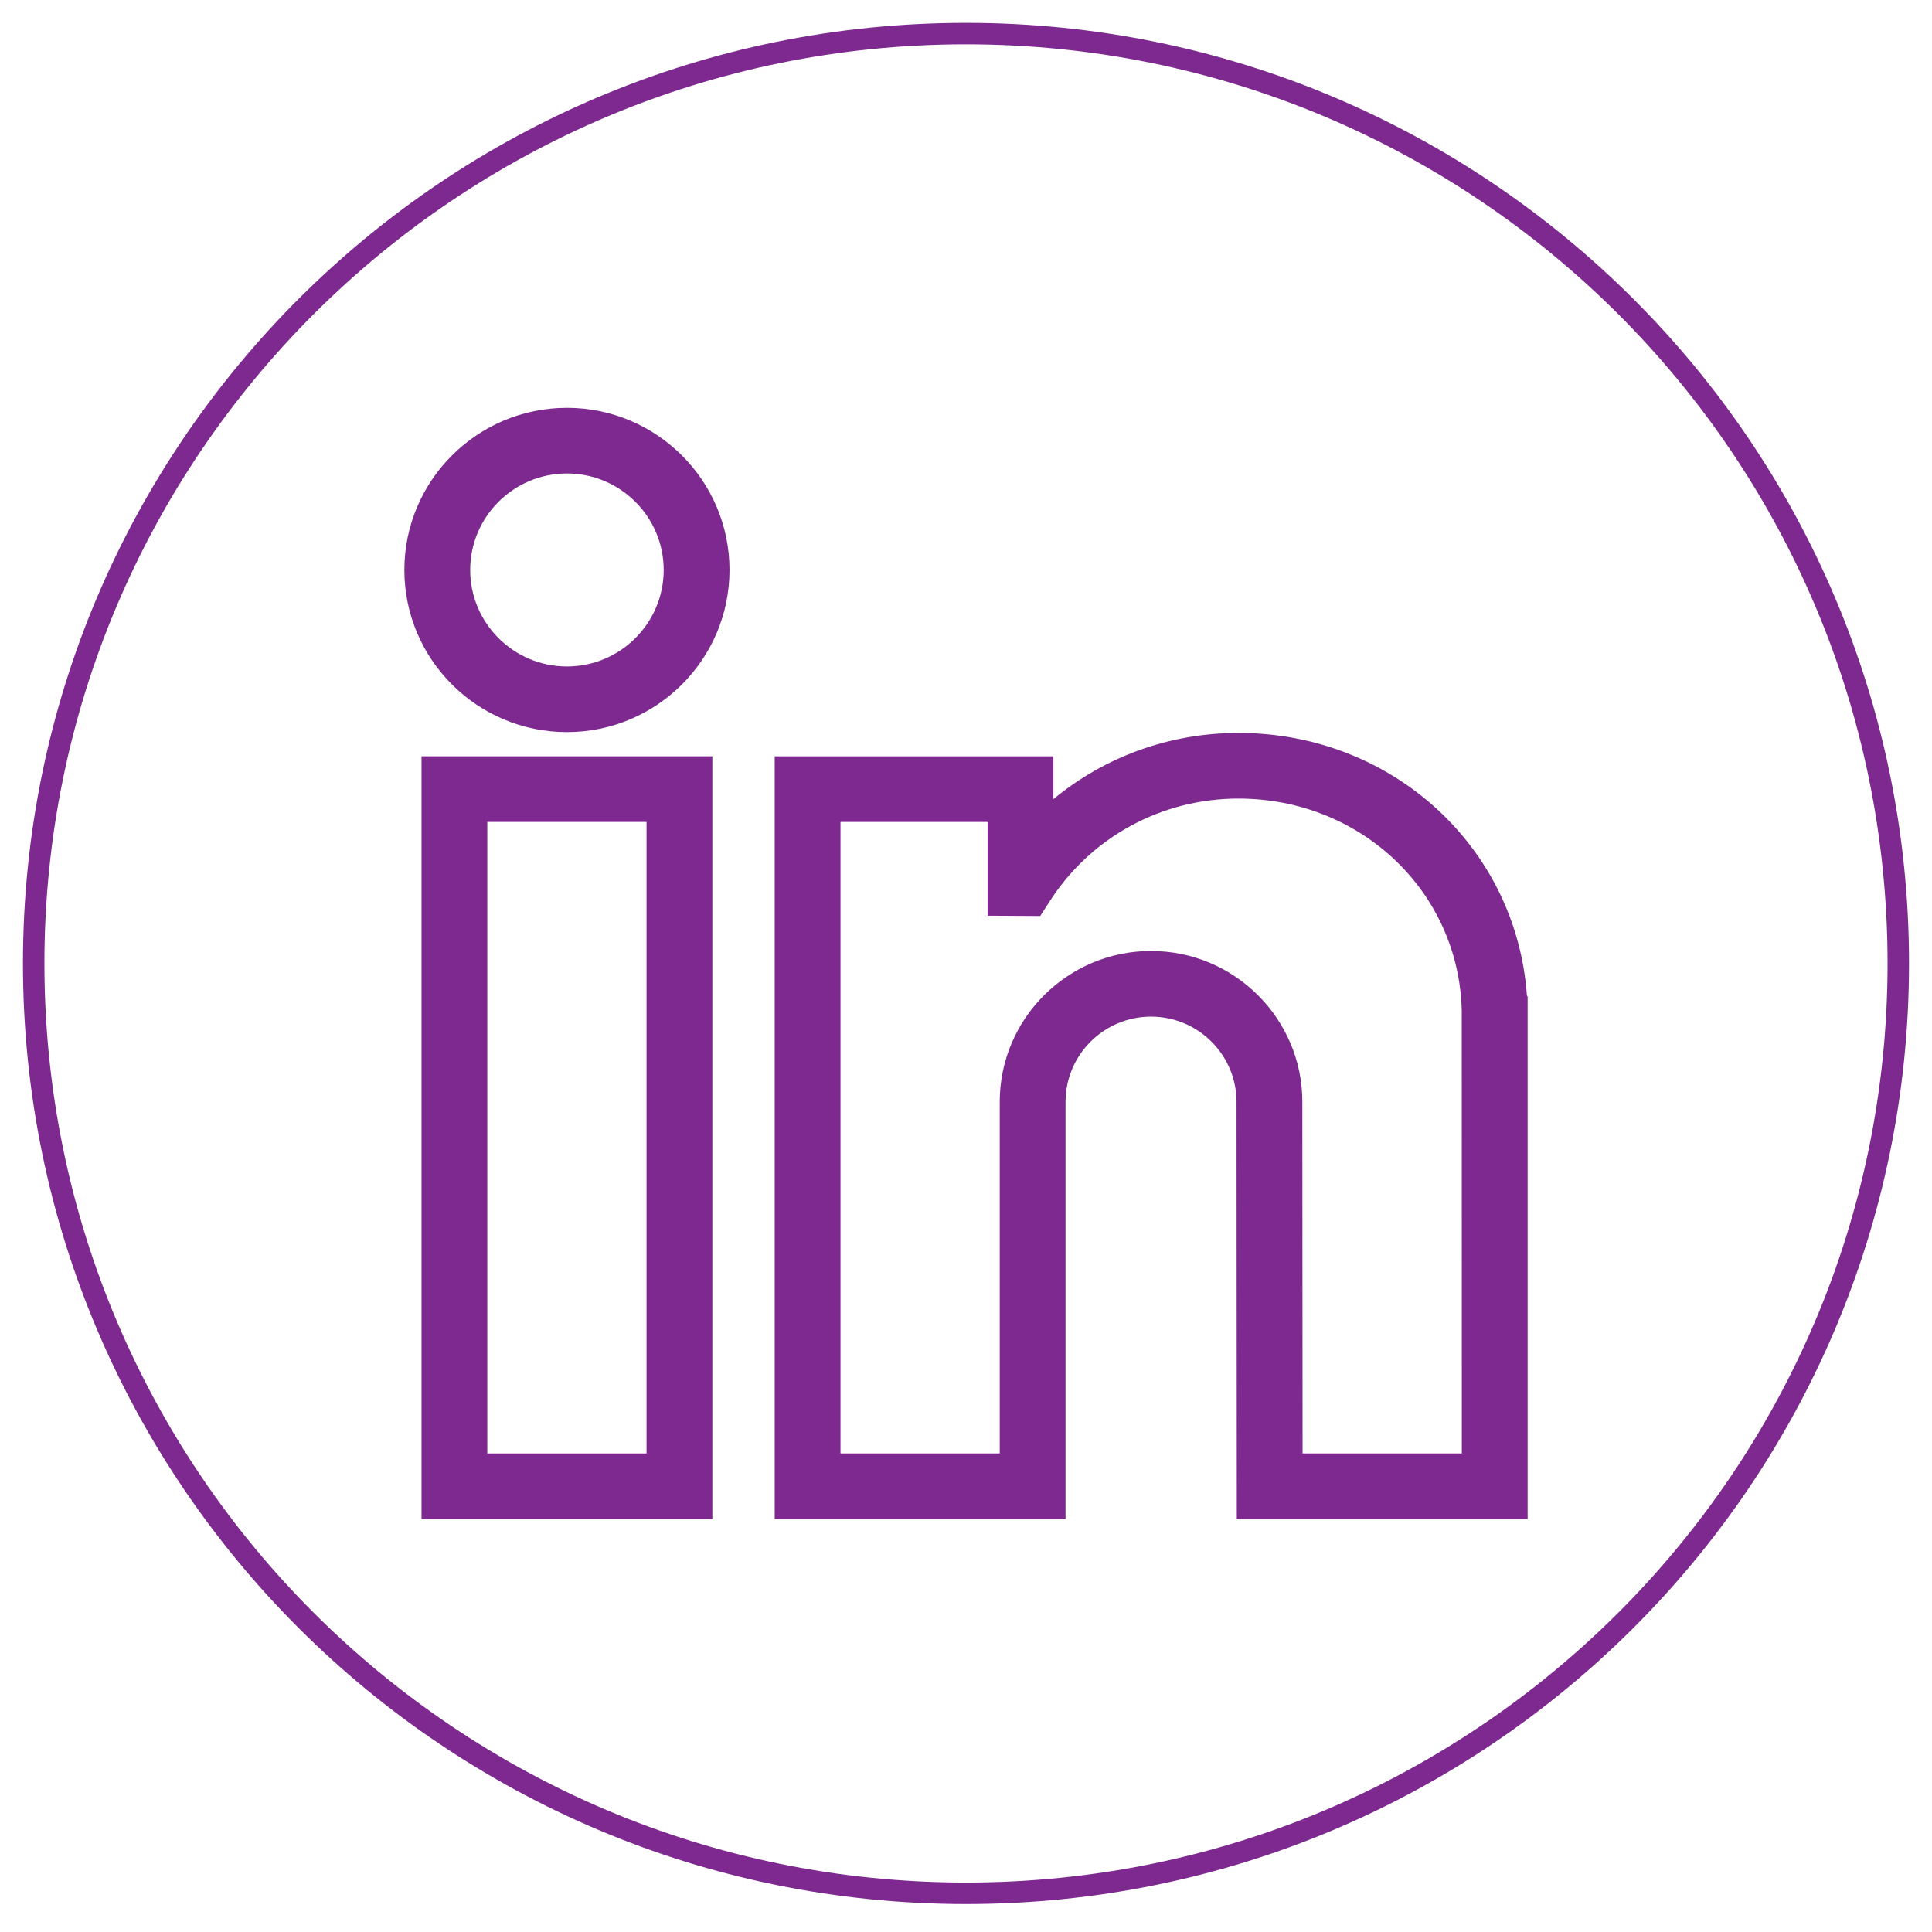<svg width="90" height="90" viewBox="0 0 90 90" fill="none" xmlns="http://www.w3.org/2000/svg">
<path d="M19.636 70.765H33.184V35.231H19.636V70.765ZM22.701 38.289H30.118V67.707H22.701V38.289Z" fill="#7E2990"/>
<path d="M26.41 18.998C22.234 18.998 18.837 22.386 18.837 26.551C18.837 30.715 22.234 34.104 26.41 34.104C30.586 34.104 33.983 30.716 33.983 26.551C33.983 22.386 30.586 18.998 26.41 18.998ZM21.903 26.551C21.903 24.072 23.925 22.056 26.41 22.056C28.895 22.056 30.917 24.072 30.917 26.551C30.917 29.029 28.895 31.046 26.41 31.046C23.925 31.046 21.903 29.029 21.903 26.551Z" fill="#7E2990"/>
<path d="M71.13 46.389C70.648 39.472 64.864 34.143 57.692 34.143C54.484 34.143 51.456 35.255 49.071 37.228V35.231H36.088V70.764H49.637V51.33C49.637 49.14 51.423 47.358 53.62 47.358C55.816 47.358 57.602 49.14 57.602 51.331L57.615 70.765H71.163V46.422L71.13 46.389ZM46.571 67.707H39.154V38.289H46.005V42.656L48.458 42.67L48.913 41.964C50.84 38.981 54.122 37.201 57.692 37.201C63.398 37.201 67.968 41.543 68.094 47.086L68.097 67.707H60.679L60.668 51.33C60.668 47.454 57.506 44.3 53.62 44.3C49.733 44.3 46.571 47.454 46.571 51.33V67.707Z" fill="#7E2990"/>
<path d="M44.999 88.197C68.985 88.197 88.43 68.804 88.43 44.881C88.43 20.959 68.985 1.565 44.999 1.565C21.013 1.565 1.569 20.959 1.569 44.881C1.569 68.804 21.013 88.197 44.999 88.197Z" stroke="#7E2990"/>
</svg>
